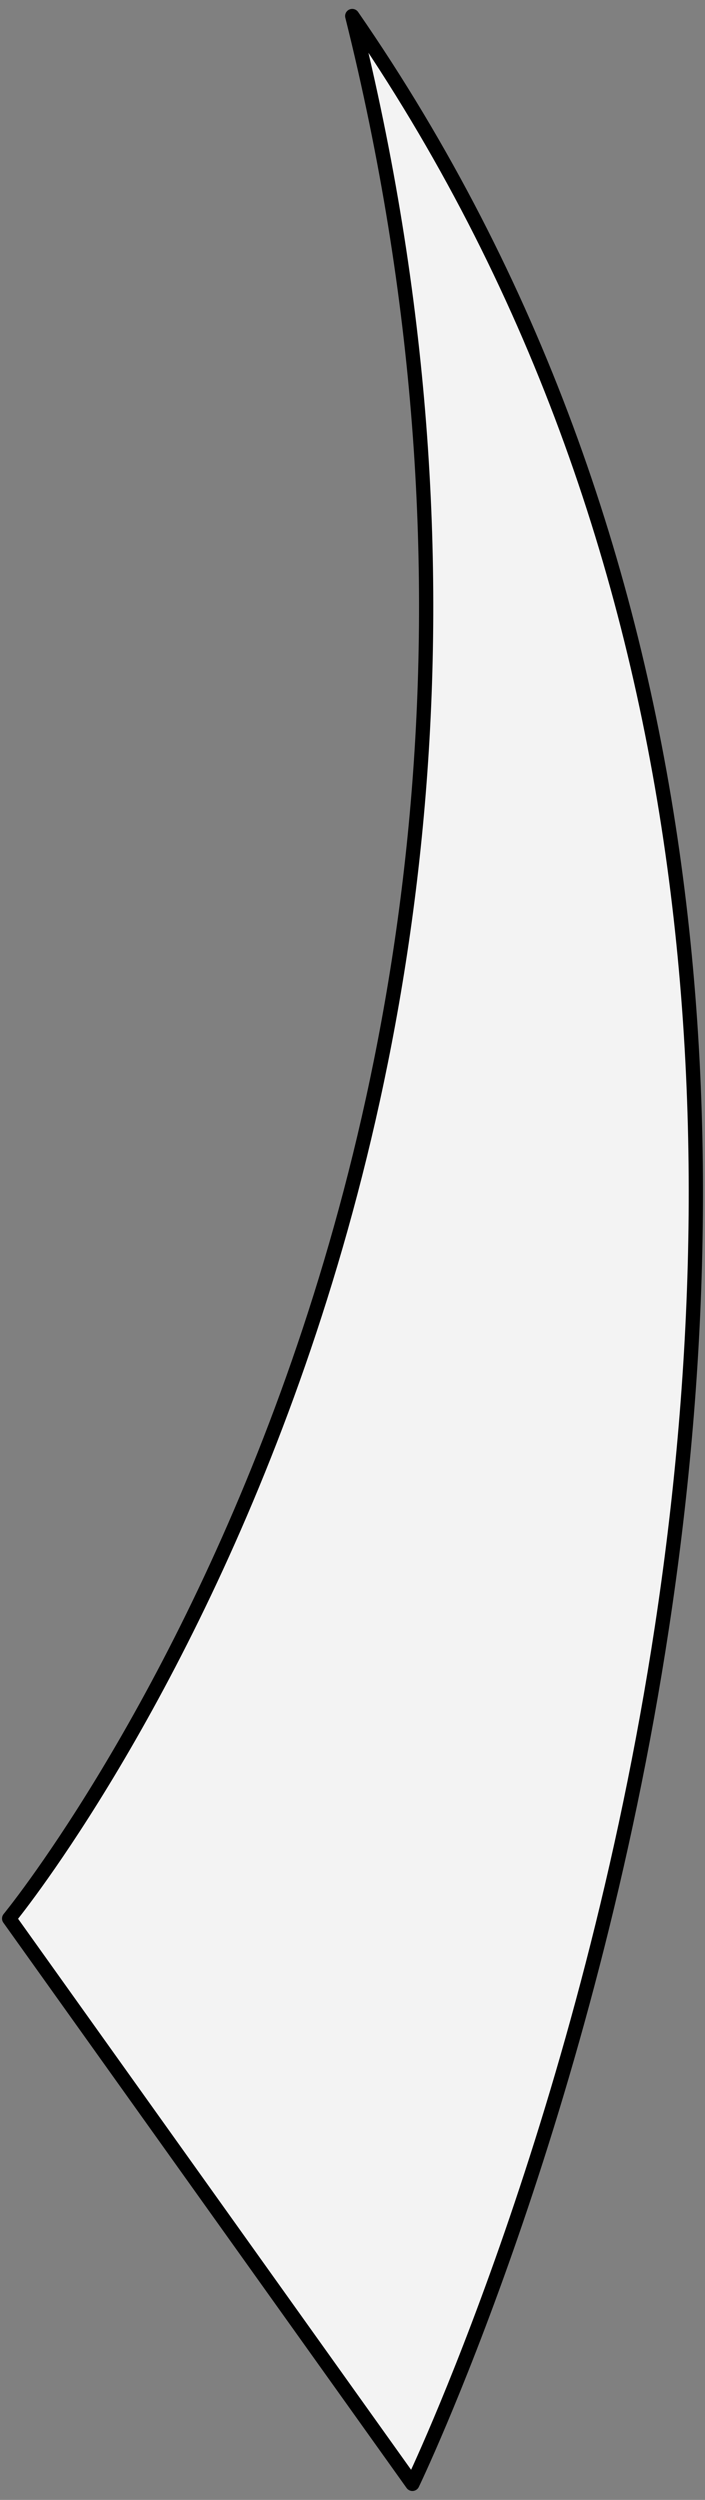 <?xml version="1.0" encoding="UTF-8" standalone="no"?>
<!DOCTYPE svg PUBLIC "-//W3C//DTD SVG 1.1//EN" "http://www.w3.org/Graphics/SVG/1.1/DTD/svg11.dtd">
<svg xmlns:dc="http://purl.org/dc/elements/1.1/" version="1.1" xmlns:xl="http://www.w3.org/1999/xlink" xmlns="http://www.w3.org/2000/svg" viewBox="63 63 99 351" width="99" height="351">
  <rect x="63" y="63" width="99" height="351" fill="#808080" stroke="none"/>
  <defs>
    <clipPath id="artboard_clip_path">
      <path d="M 63 63 L 162 63 L 162 414 L 63 414 Z"/>
    </clipPath>
  </defs>
  <g id="Boar_s_Tusk_(1)" stroke="none" stroke-opacity="1" stroke-dasharray="none" fill="none" fill-opacity="1">
    <title>Boar&apos;s Tusk (1)</title>
    <g id="Boar_s_Tusk_(1)_Art" clip-path="url(#artboard_clip_path)">
      <title>Art</title>
      <g id="Graphic_766">
        <path d="M 112.463 65.25 C 152.387 225.231 64.285 332.372 64.285 332.372 L 120.911 411.75 C 120.911 411.75 215.861 214.943 112.463 65.25 Z" fill="#f3f3f3"/>
        <path d="M 112.463 65.25 C 152.387 225.231 64.285 332.372 64.285 332.372 L 120.911 411.75 C 120.911 411.75 215.861 214.943 112.463 65.25 Z" stroke="black" stroke-linecap="round" stroke-linejoin="round" stroke-width="2"/>
      </g>
    </g>
  </g>
</svg>
